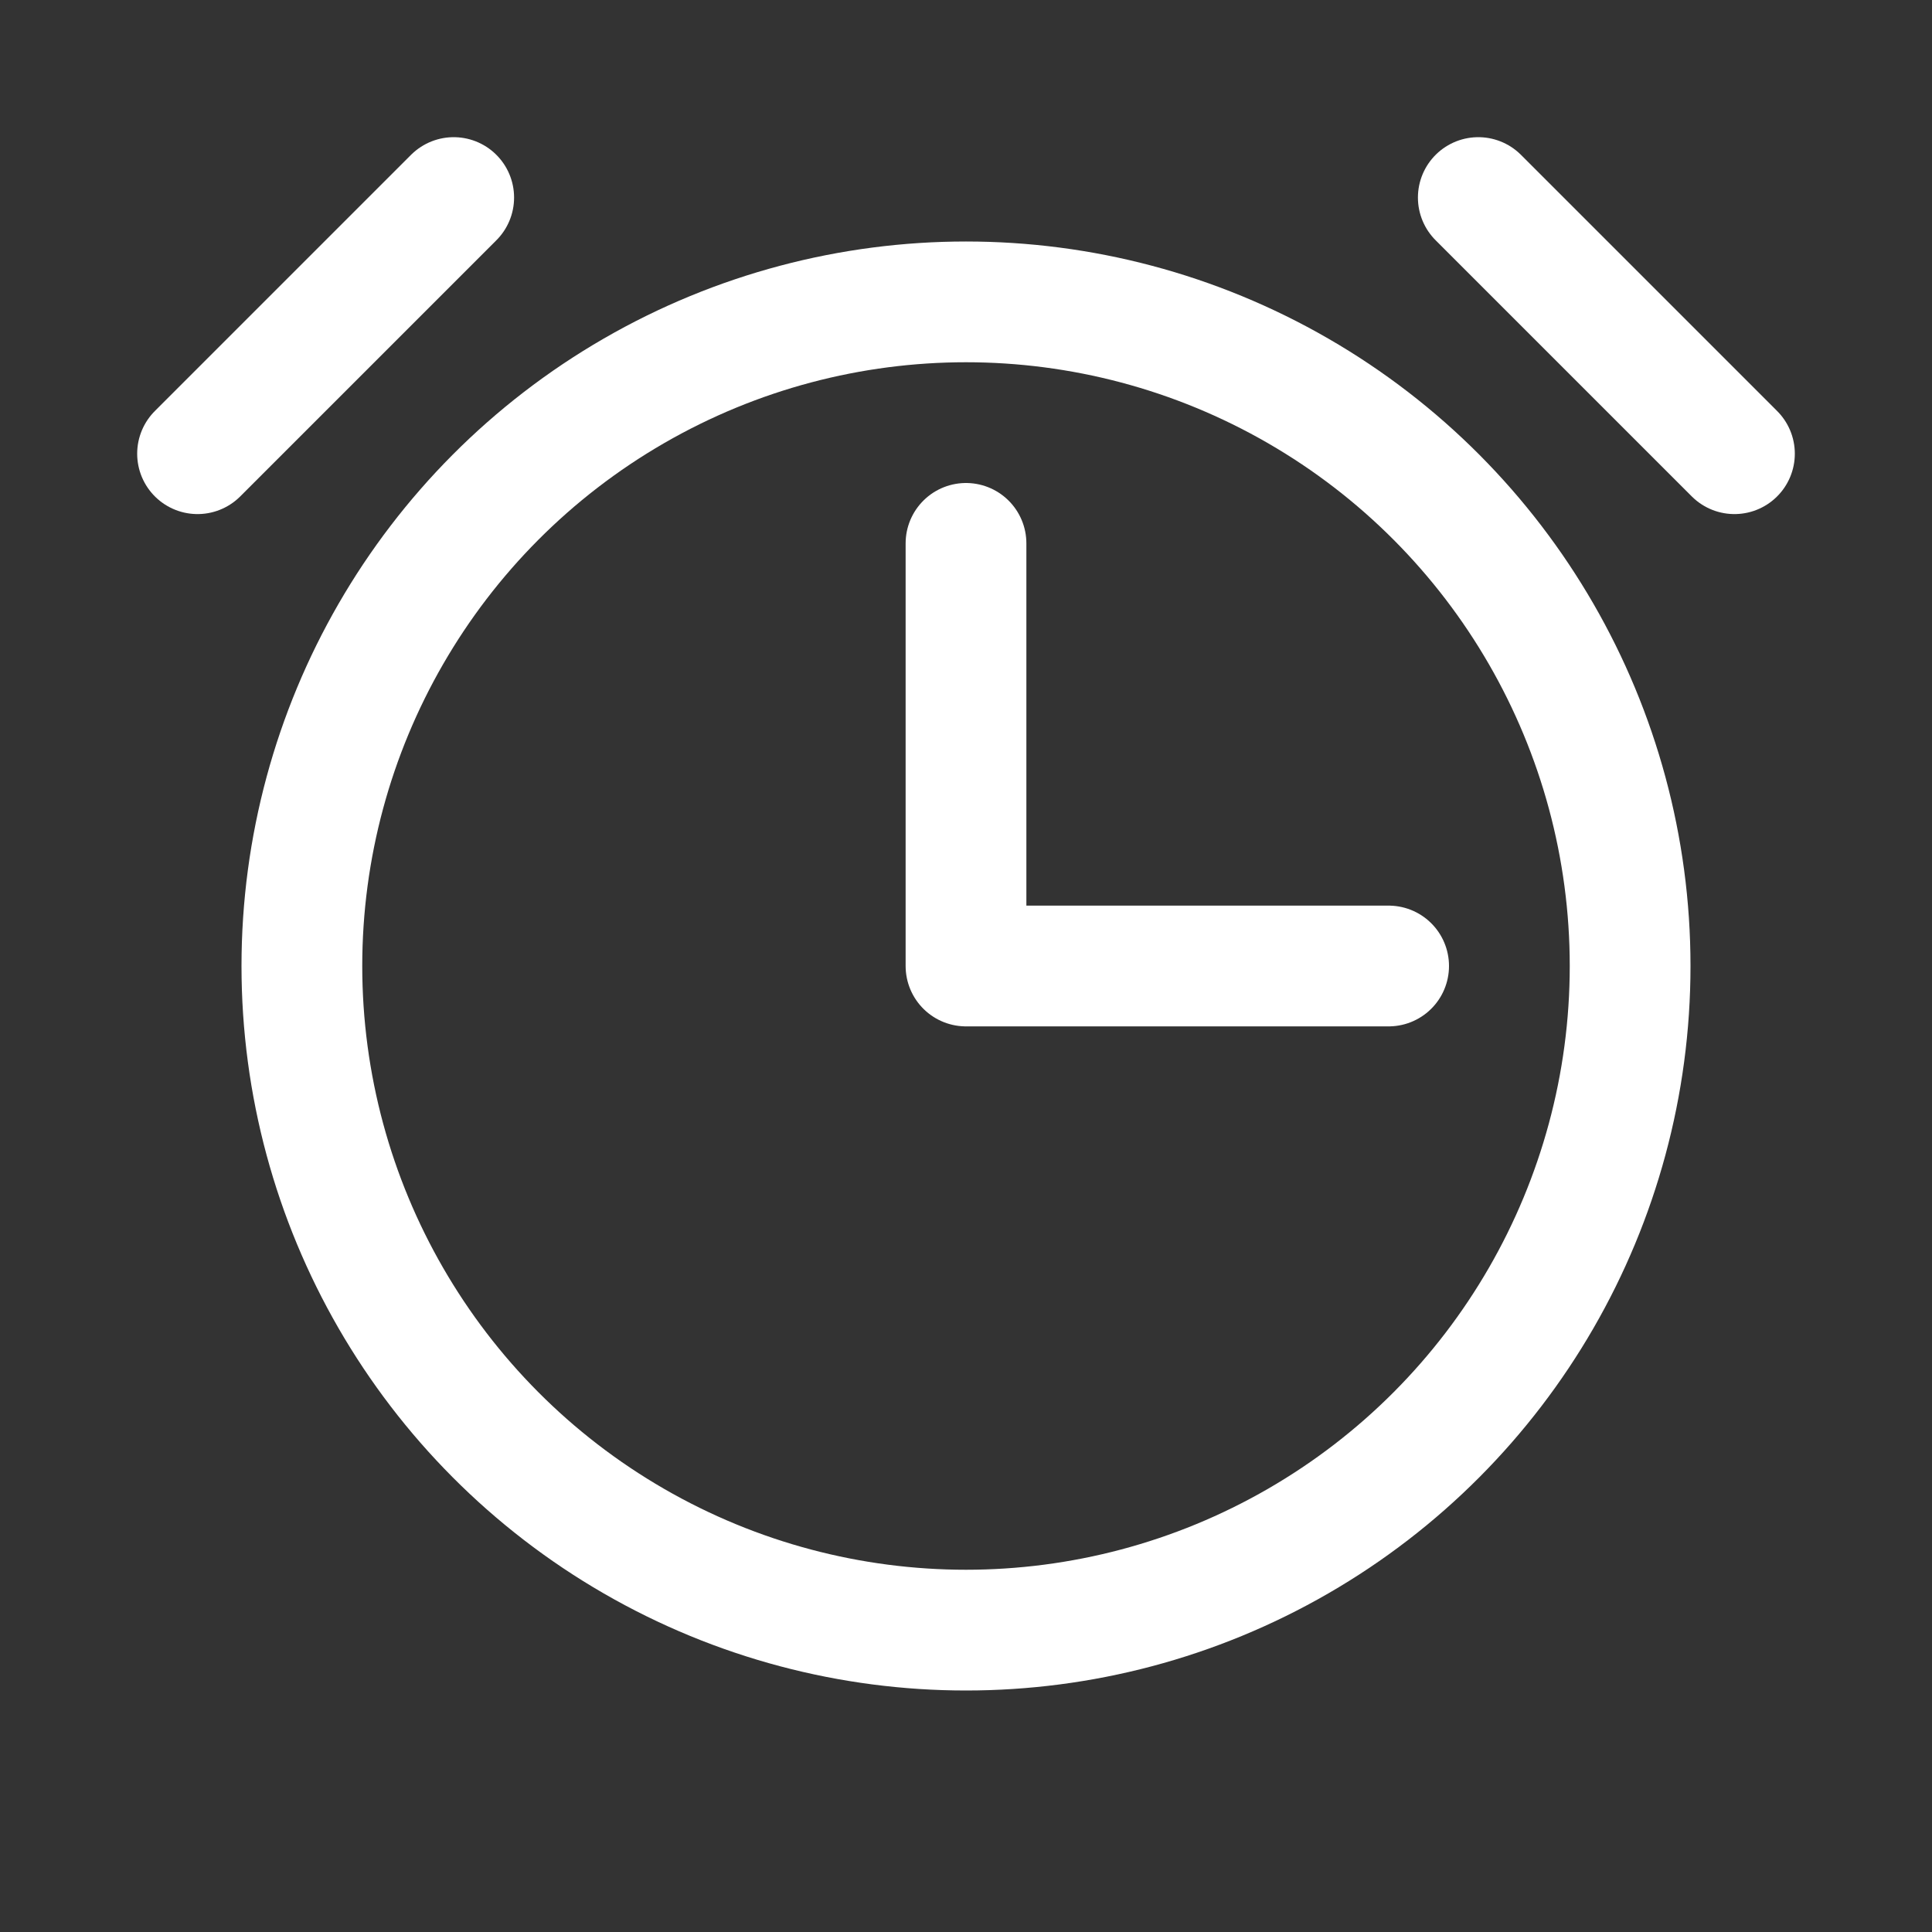 <?xml version="1.0" encoding="UTF-8"?> <svg xmlns="http://www.w3.org/2000/svg" width="192" height="192" fill="#ffffff" viewBox="0 0 256 256"><rect x="0" y="0" width="256" height="256" fill="#333333" stroke="none"/> <rect width="256" height="256" fill="none"></rect> <polyline points="128 72 128 128 184 128" fill="none" stroke="#ffffff" stroke-linecap="round" stroke-linejoin="round" stroke-width="16"></polyline> <circle cx="128" cy="128" r="88" fill="none" stroke="#ffffff" stroke-miterlimit="10" stroke-width="16"></circle> <line x1="195.882" y1="26.177" x2="229.823" y2="60.118" fill="none" stroke="#ffffff" stroke-linecap="round" stroke-linejoin="round" stroke-width="16"></line> <line x1="26.177" y1="60.118" x2="60.118" y2="26.177" fill="none" stroke="#ffffff" stroke-linecap="round" stroke-linejoin="round" stroke-width="16"></line> </svg> 
